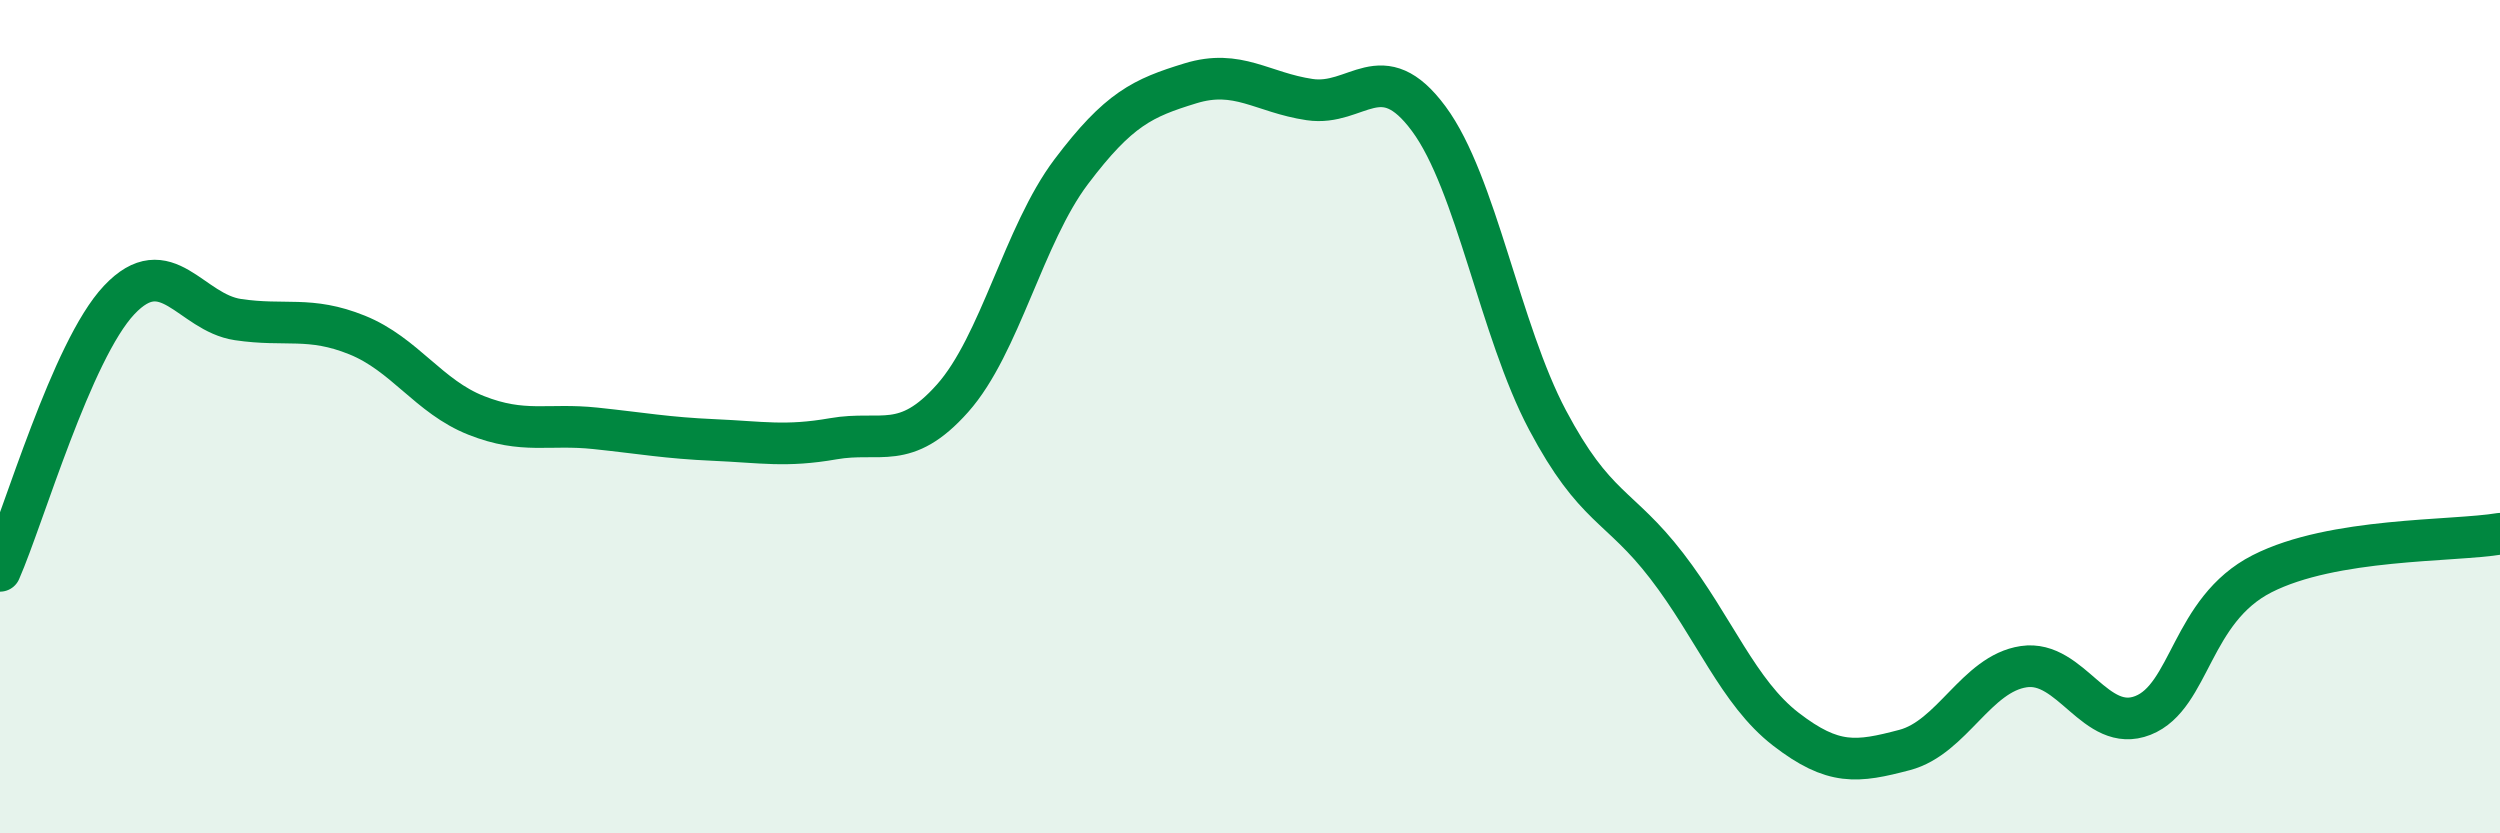 
    <svg width="60" height="20" viewBox="0 0 60 20" xmlns="http://www.w3.org/2000/svg">
      <path
        d="M 0,13.7 C 0.57,12.4 1.72,8.41 2.86,7.2 C 4,5.99 4.57,7.5 5.71,7.67 C 6.85,7.84 7.43,7.58 8.57,8.04 C 9.71,8.5 10.29,9.52 11.43,9.97 C 12.57,10.42 13.15,10.16 14.29,10.28 C 15.43,10.4 16,10.51 17.14,10.56 C 18.28,10.61 18.86,10.73 20,10.53 C 21.14,10.33 21.72,10.84 22.86,9.56 C 24,8.28 24.57,5.63 25.71,4.12 C 26.85,2.61 27.43,2.35 28.57,2 C 29.71,1.65 30.29,2.22 31.43,2.39 C 32.57,2.56 33.15,1.31 34.29,2.85 C 35.43,4.39 36,7.93 37.14,10.08 C 38.28,12.23 38.86,12.1 40,13.58 C 41.14,15.06 41.72,16.62 42.86,17.5 C 44,18.38 44.57,18.3 45.71,18 C 46.85,17.7 47.43,16.17 48.57,16 C 49.71,15.83 50.29,17.62 51.43,17.17 C 52.57,16.72 52.58,14.64 54.29,13.77 C 56,12.9 58.86,13 60,12.81L60 20L0 20Z"
        fill="#008740"
        opacity="0.1"
        stroke-linecap="round"
        stroke-linejoin="round"
      />
      <path
        d="M 0,13.7 C 0.57,12.4 1.72,8.41 2.86,7.2 C 4,5.99 4.57,7.5 5.71,7.67 C 6.85,7.84 7.43,7.58 8.57,8.04 C 9.71,8.5 10.29,9.52 11.43,9.97 C 12.57,10.42 13.15,10.16 14.29,10.28 C 15.43,10.4 16,10.51 17.14,10.56 C 18.28,10.61 18.86,10.73 20,10.53 C 21.14,10.33 21.72,10.84 22.86,9.56 C 24,8.28 24.57,5.63 25.71,4.12 C 26.85,2.61 27.43,2.35 28.57,2 C 29.71,1.65 30.29,2.22 31.43,2.39 C 32.57,2.56 33.15,1.31 34.29,2.85 C 35.43,4.39 36,7.93 37.14,10.08 C 38.28,12.23 38.86,12.1 40,13.58 C 41.14,15.06 41.72,16.62 42.86,17.5 C 44,18.38 44.57,18.3 45.71,18 C 46.85,17.7 47.43,16.17 48.57,16 C 49.71,15.83 50.29,17.62 51.43,17.17 C 52.57,16.72 52.58,14.64 54.29,13.77 C 56,12.9 58.86,13 60,12.81"
        stroke="#008740"
        stroke-width="1"
        fill="none"
        stroke-linecap="round"
        stroke-linejoin="round"
      />
    </svg>
  